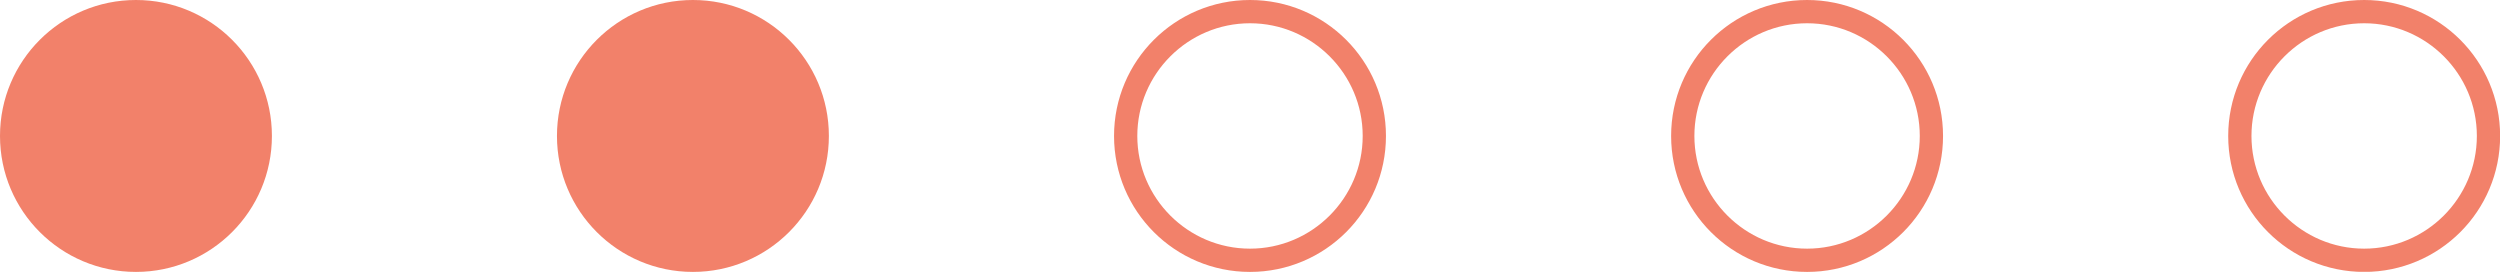 <?xml version="1.0" encoding="UTF-8"?>
<svg id="Layer_2" data-name="Layer 2" xmlns="http://www.w3.org/2000/svg" viewBox="0 0 214.96 23.37">
  <defs>
    <style>
      .cls-1 {
        fill: #f2816a;
      }
    </style>
  </defs>
  <g id="Layer_1-2" data-name="Layer 1">
    <g>
      <circle class="cls-1" cx="11.69" cy="11.69" r="11.69"/>
      <circle class="cls-1" cx="59.58" cy="11.69" r="11.69"/>
      <path class="cls-1" d="M107.48,2c5.34,0,9.69,4.35,9.69,9.69s-4.35,9.69-9.69,9.69-9.69-4.35-9.69-9.69,4.35-9.69,9.69-9.69M107.48,0C101.03,0,95.79,5.23,95.79,11.69s5.23,11.69,11.69,11.69,11.69-5.23,11.69-11.69S113.94,0,107.48,0h0Z"/>
      <path class="cls-1" d="M155.38,2c5.34,0,9.69,4.35,9.69,9.69s-4.35,9.69-9.69,9.69-9.69-4.35-9.69-9.69,4.35-9.69,9.69-9.69M155.38,0C148.92,0,143.69,5.23,143.69,11.69s5.23,11.69,11.69,11.69,11.69-5.23,11.69-11.69S161.83,0,155.38,0h0Z"/>
      <path class="cls-1" d="M203.28,2c5.34,0,9.69,4.35,9.69,9.69s-4.35,9.69-9.69,9.69-9.69-4.35-9.69-9.69,4.35-9.69,9.69-9.69M203.28,0C196.82,0,191.59,5.23,191.59,11.69s5.23,11.69,11.69,11.69,11.69-5.23,11.69-11.69S209.73,0,203.28,0h0Z"/>
    </g>
  </g>
</svg>